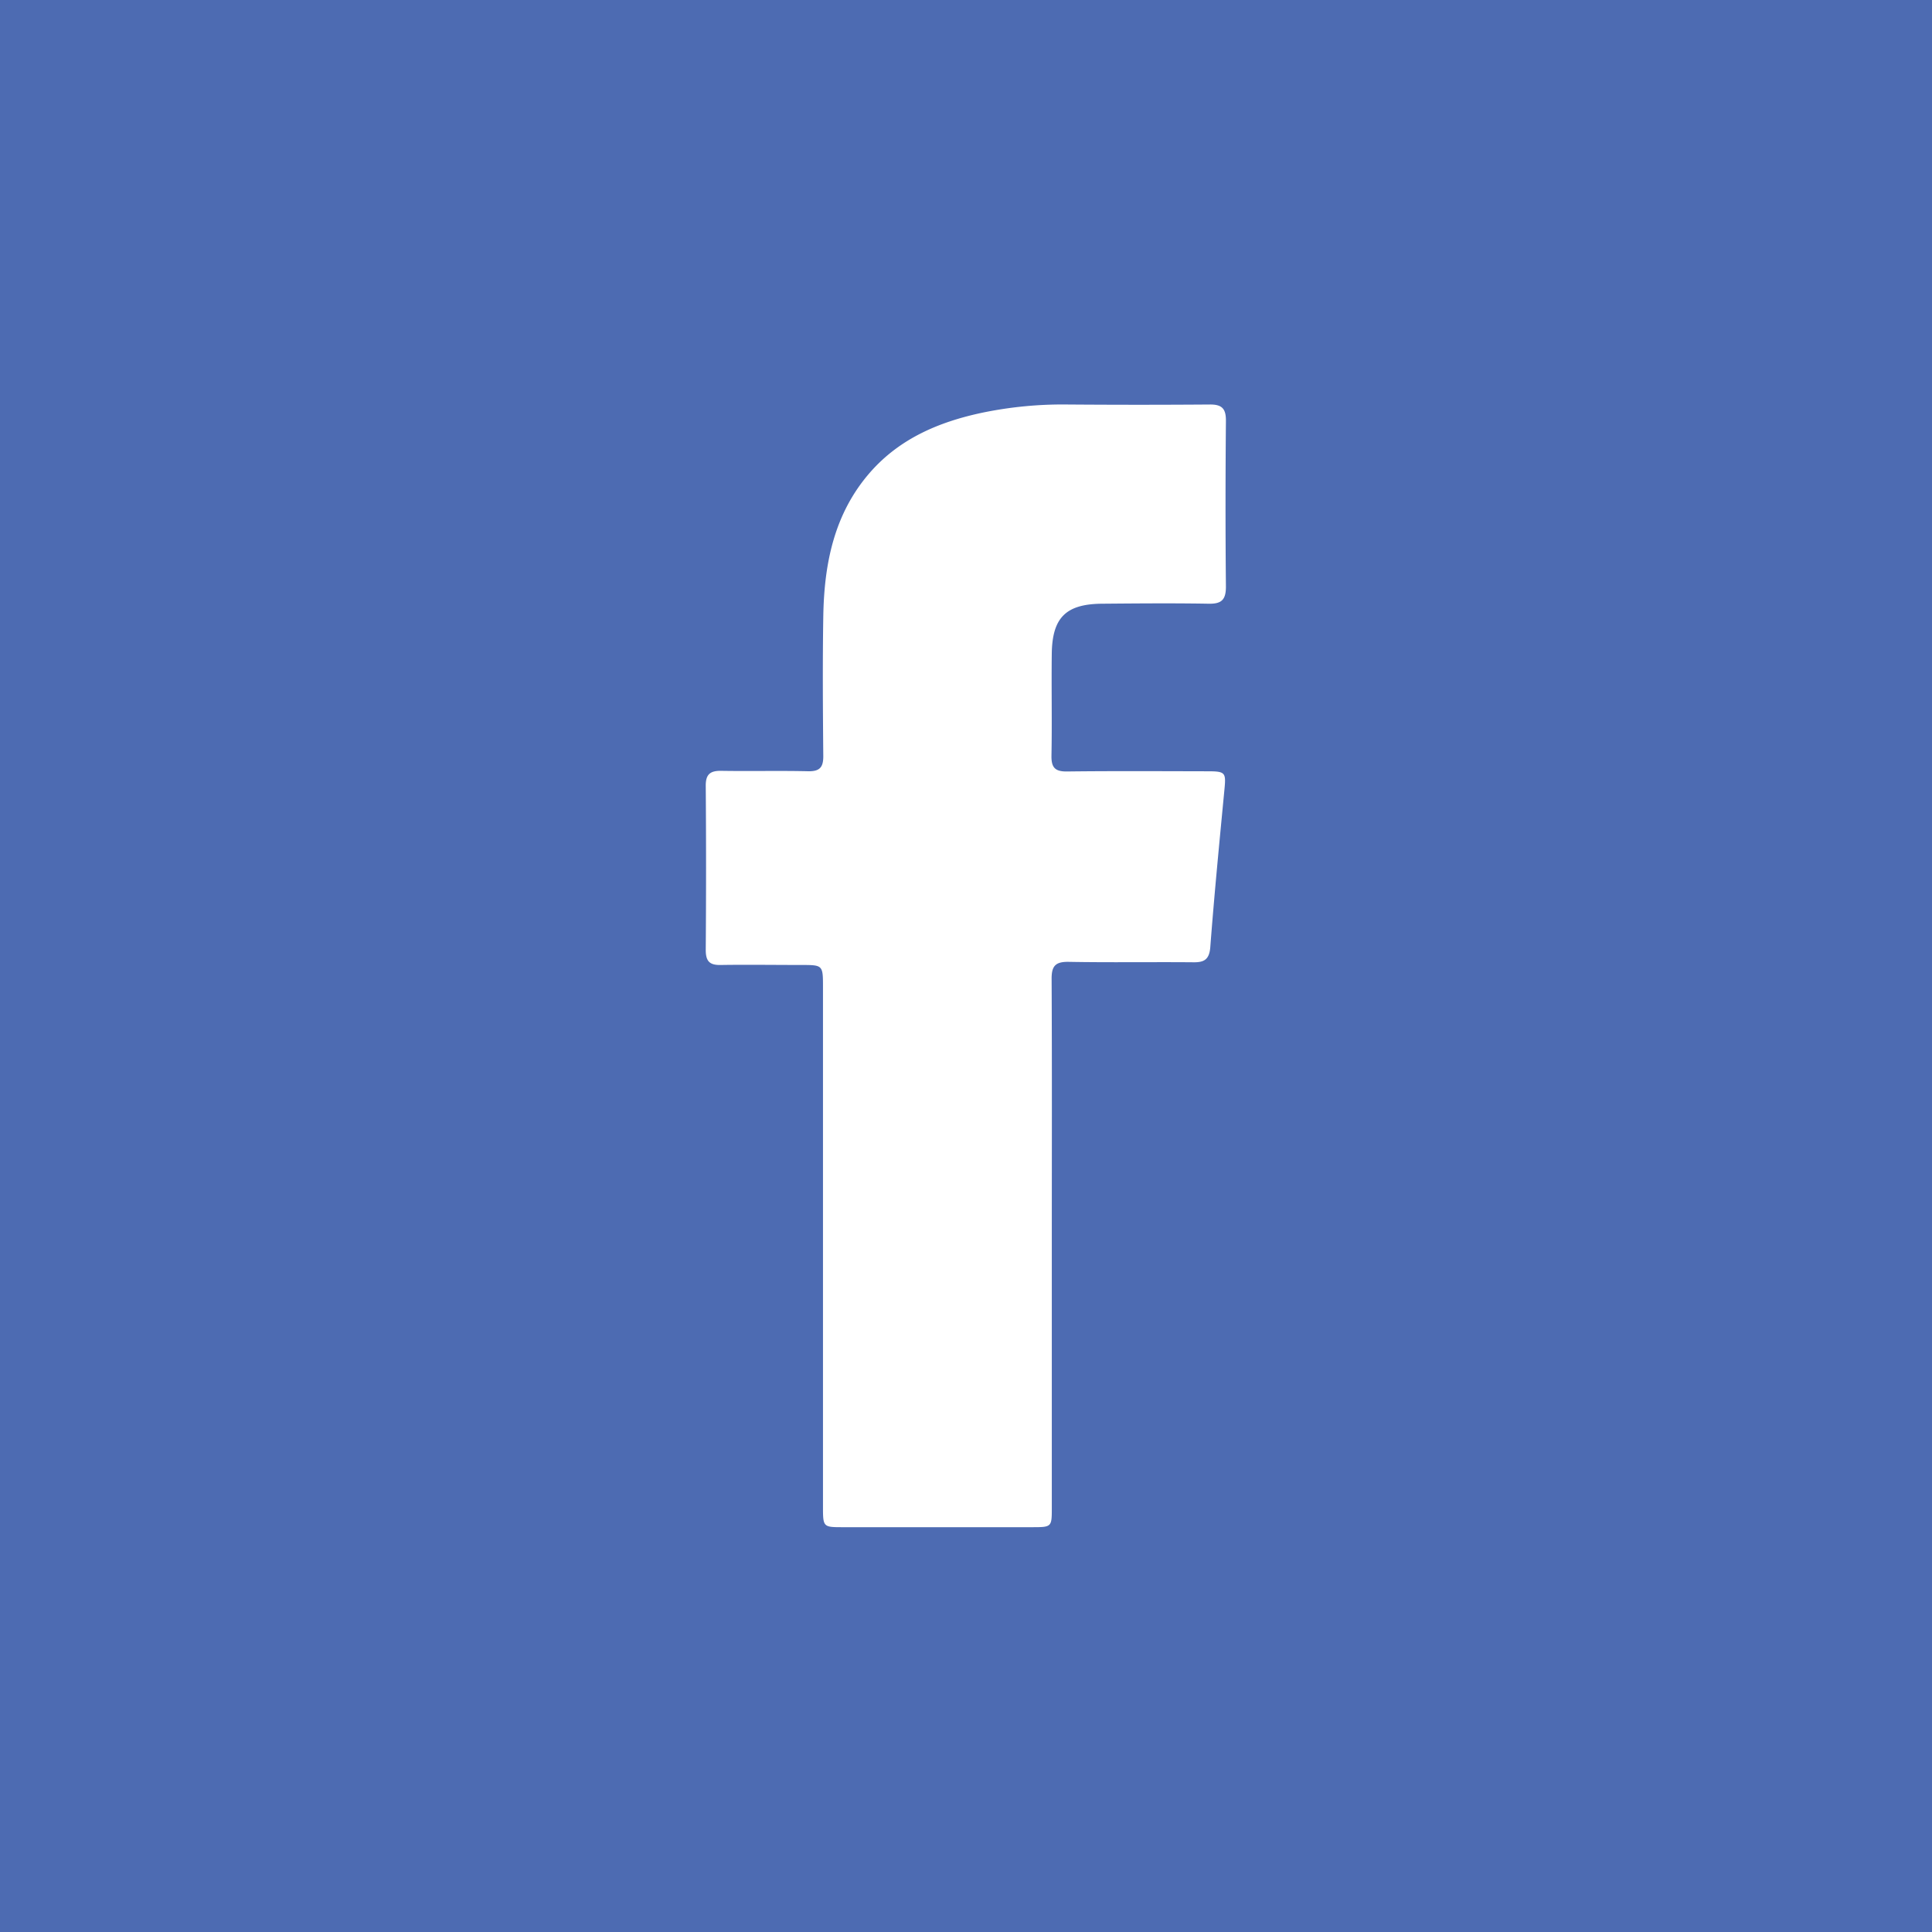 <svg xmlns="http://www.w3.org/2000/svg" viewBox="0 0 512 512"><title>sq-icon-original-facebook</title><rect width="512" height="512" style="fill:#4d6bb2"/><path d="M324.5,209.12c-1.34,14-2.7,27.94-3.76,41.89-.28,3.51-1.84,4.08-4.82,4-10.93-.09-21.84.09-32.76-.11-3.54-.05-4.5,1.18-4.47,4.58.12,23.4.05,46.8.05,70.2s0,46.82,0,70.21c0,4.68-.12,4.83-4.88,4.83H223.1c-4.85,0-5-.11-5-5.14V261.73c0-6,0-6-5.82-6-7.09,0-14.16-.11-21.25,0-3,.07-4-1-4-4,.11-14.54.11-29,0-43.57,0-3,1.23-3.92,4.09-3.88,7.68.13,15.35-.07,23.06.11,3,.05,4-1,4-3.94-.11-12.37-.2-24.75,0-37.1.23-13.94,2.84-27.22,12.41-38.17,7.89-9,18.28-13.37,29.63-15.79a104.76,104.76,0,0,1,22.88-2.19q18.7.14,37.43,0c3.31-.05,4.39,1.09,4.35,4.39-.13,14.63-.14,29.3,0,43.91,0,3.54-1.25,4.56-4.62,4.49-9.36-.16-18.74-.08-28.11,0-9.64.06-13.3,3.63-13.42,13.28-.11,9,.09,18-.08,27-.05,3.08.9,4.22,4.1,4.18,12.47-.15,25-.07,37.46-.05C324.74,204.41,324.91,204.79,324.5,209.12Z" style="fill:#fff;fill-rule:evenodd"/></svg>